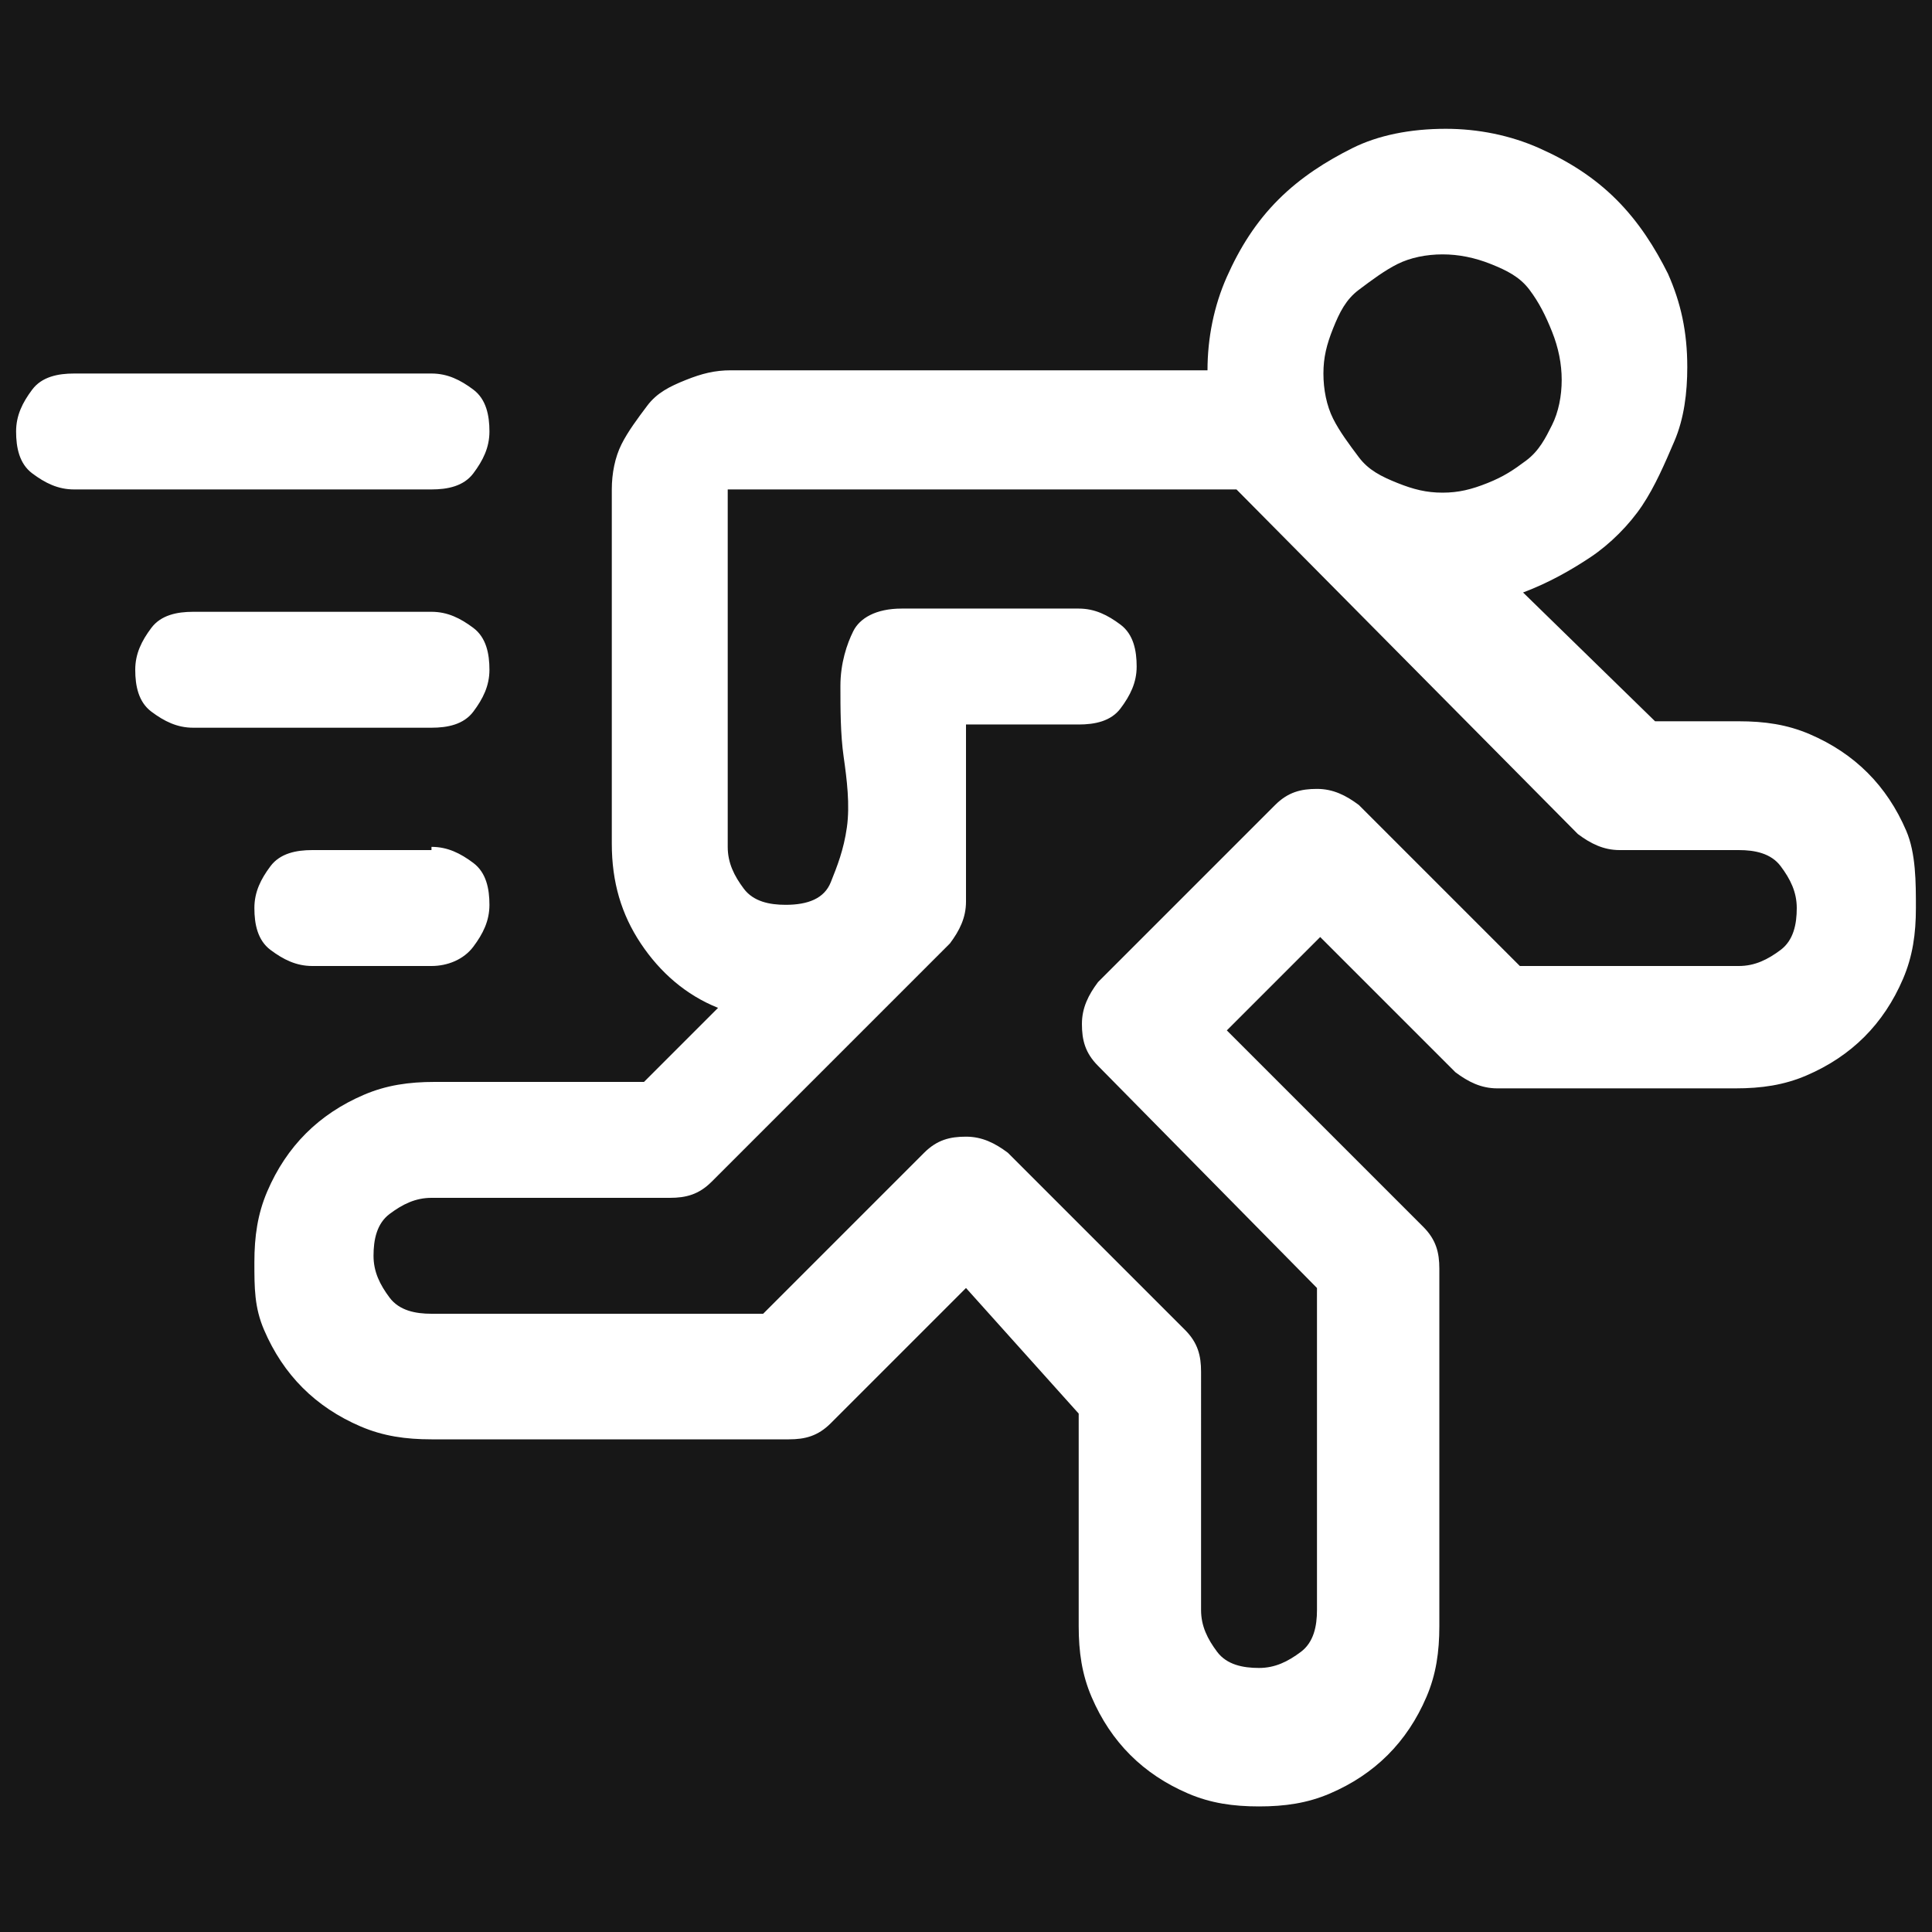 <?xml version="1.0" encoding="utf-8"?>
<!-- Generator: Adobe Illustrator 24.3.0, SVG Export Plug-In . SVG Version: 6.00 Build 0)  -->
<svg version="1.1" id="Layer_1" xmlns="http://www.w3.org/2000/svg" xmlns:xlink="http://www.w3.org/1999/xlink" x="0px" y="0px"
	 viewBox="0 0 60 60" style="enable-background:new 0 0 60 60;" xml:space="preserve">
<style type="text/css">
	.st0{fill:#171717;}
	.st1{fill:#FFFFFF;}
</style>
<rect class="st0" width="60" height="60"/>
<g>
	<path class="st1" d="M59.5,28.2c0,0.8-0.1,1.5-0.4,2.2c-0.3,0.7-0.7,1.3-1.2,1.8s-1.1,0.9-1.8,1.2s-1.4,0.4-2.2,0.4h-7.4
		c-0.5,0-0.9-0.2-1.3-0.5L41,29.1L38.1,32l6.1,6.1c0.4,0.4,0.5,0.8,0.5,1.3v11.1c0,0.8-0.1,1.5-0.4,2.2s-0.7,1.3-1.2,1.8
		s-1.1,0.9-1.8,1.2s-1.4,0.4-2.2,0.4s-1.5-0.1-2.2-0.4s-1.3-0.7-1.8-1.2s-0.9-1.1-1.2-1.8s-0.4-1.4-0.4-2.2v-6.6L30,40l-4.2,4.2
		c-0.4,0.4-0.8,0.5-1.3,0.5H13.4c-0.8,0-1.5-0.1-2.2-0.4s-1.3-0.7-1.8-1.2S8.5,42,8.2,41.3S7.9,40,7.9,39.2S8,37.7,8.3,37
		s0.7-1.3,1.2-1.8s1.1-0.9,1.8-1.2s1.4-0.4,2.2-0.4H20l2.3-2.3c-1-0.4-1.8-1.1-2.4-2S19,27.4,19,26.2v-11c0-0.5,0.1-1,0.3-1.4
		s0.5-0.8,0.8-1.2s0.7-0.6,1.2-0.8s0.9-0.3,1.4-0.3h14.8c0-1,0.2-2,0.6-2.9c0.4-0.9,0.9-1.7,1.6-2.4S41.2,5,42,4.6S43.8,4,44.9,4
		c1,0,2,0.2,2.9,0.6s1.7,0.9,2.4,1.6s1.2,1.5,1.6,2.3c0.4,0.9,0.6,1.8,0.6,2.9c0,0.8-0.1,1.6-0.4,2.3s-0.6,1.4-1,2
		c-0.4,0.6-1,1.2-1.6,1.6s-1.3,0.8-2.1,1.1l4.1,4H54c0.8,0,1.5,0.1,2.2,0.4s1.3,0.7,1.8,1.2s0.9,1.1,1.2,1.8S59.5,27.4,59.5,28.2z
		 M44.8,7.9c-0.5,0-1,0.1-1.4,0.3S42.6,8.7,42.2,9s-0.6,0.7-0.8,1.2s-0.3,0.9-0.3,1.4s0.1,1,0.3,1.4s0.5,0.8,0.8,1.2
		s0.7,0.6,1.2,0.8s0.9,0.3,1.4,0.3s0.9-0.1,1.4-0.3s0.8-0.4,1.2-0.7s0.6-0.7,0.8-1.1s0.3-0.9,0.3-1.4s-0.1-1-0.3-1.5
		S47.8,9.4,47.5,9s-0.7-0.6-1.2-0.8S45.3,7.9,44.8,7.9z M54,30c0.5,0,0.9-0.2,1.3-0.5s0.5-0.8,0.5-1.3s-0.2-0.9-0.5-1.3
		s-0.8-0.5-1.3-0.5h-3.7c-0.5,0-0.9-0.2-1.3-0.5L38.4,15.2H22.6v11.1c0,0.5,0.2,0.9,0.5,1.3s0.8,0.5,1.3,0.5c0.7,0,1.2-0.2,1.4-0.7
		s0.4-1,0.5-1.7s0-1.5-0.1-2.2s-0.1-1.5-0.1-2.2s0.2-1.3,0.4-1.7s0.7-0.7,1.5-0.7h5.5c0.5,0,0.9,0.2,1.3,0.5s0.5,0.8,0.5,1.3
		s-0.2,0.9-0.5,1.3s-0.8,0.5-1.3,0.5H30V28c0,0.5-0.2,0.9-0.5,1.3l-7.4,7.4c-0.4,0.4-0.8,0.5-1.3,0.5h-7.4c-0.5,0-0.9,0.2-1.3,0.5
		s-0.5,0.8-0.5,1.3s0.2,0.9,0.5,1.3s0.8,0.5,1.3,0.5h10.3l5-5c0.4-0.4,0.8-0.5,1.3-0.5s0.9,0.2,1.3,0.5l5.5,5.5
		c0.4,0.4,0.5,0.8,0.5,1.3V50c0,0.5,0.2,0.9,0.5,1.3s0.8,0.5,1.3,0.5s0.9-0.2,1.3-0.5s0.5-0.8,0.5-1.3V40l-6.8-6.9
		c-0.4-0.4-0.5-0.8-0.5-1.3s0.2-0.9,0.5-1.3l5.5-5.5c0.4-0.4,0.8-0.5,1.3-0.5s0.9,0.2,1.3,0.5l5,5H54z M15.2,13.4
		c0,0.5-0.2,0.9-0.5,1.3s-0.8,0.5-1.3,0.5H2.3c-0.5,0-0.9-0.2-1.3-0.5s-0.5-0.8-0.5-1.3s0.2-0.9,0.5-1.3s0.8-0.5,1.3-0.5h11.1
		c0.5,0,0.9,0.2,1.3,0.5S15.2,12.9,15.2,13.4z M15.2,20.8c0,0.5-0.2,0.9-0.5,1.3s-0.8,0.5-1.3,0.5H6c-0.5,0-0.9-0.2-1.3-0.5
		s-0.5-0.8-0.5-1.3s0.2-0.9,0.5-1.3S5.5,19,6,19h7.4c0.5,0,0.9,0.2,1.3,0.5S15.2,20.3,15.2,20.8z M13.4,26.3c0.5,0,0.9,0.2,1.3,0.5
		s0.5,0.8,0.5,1.3S15,29,14.7,29.4S13.9,30,13.4,30H9.7c-0.5,0-0.9-0.2-1.3-0.5s-0.5-0.8-0.5-1.3s0.2-0.9,0.5-1.3s0.8-0.5,1.3-0.5
		h3.7V26.3z"/>
</g>
</svg>
